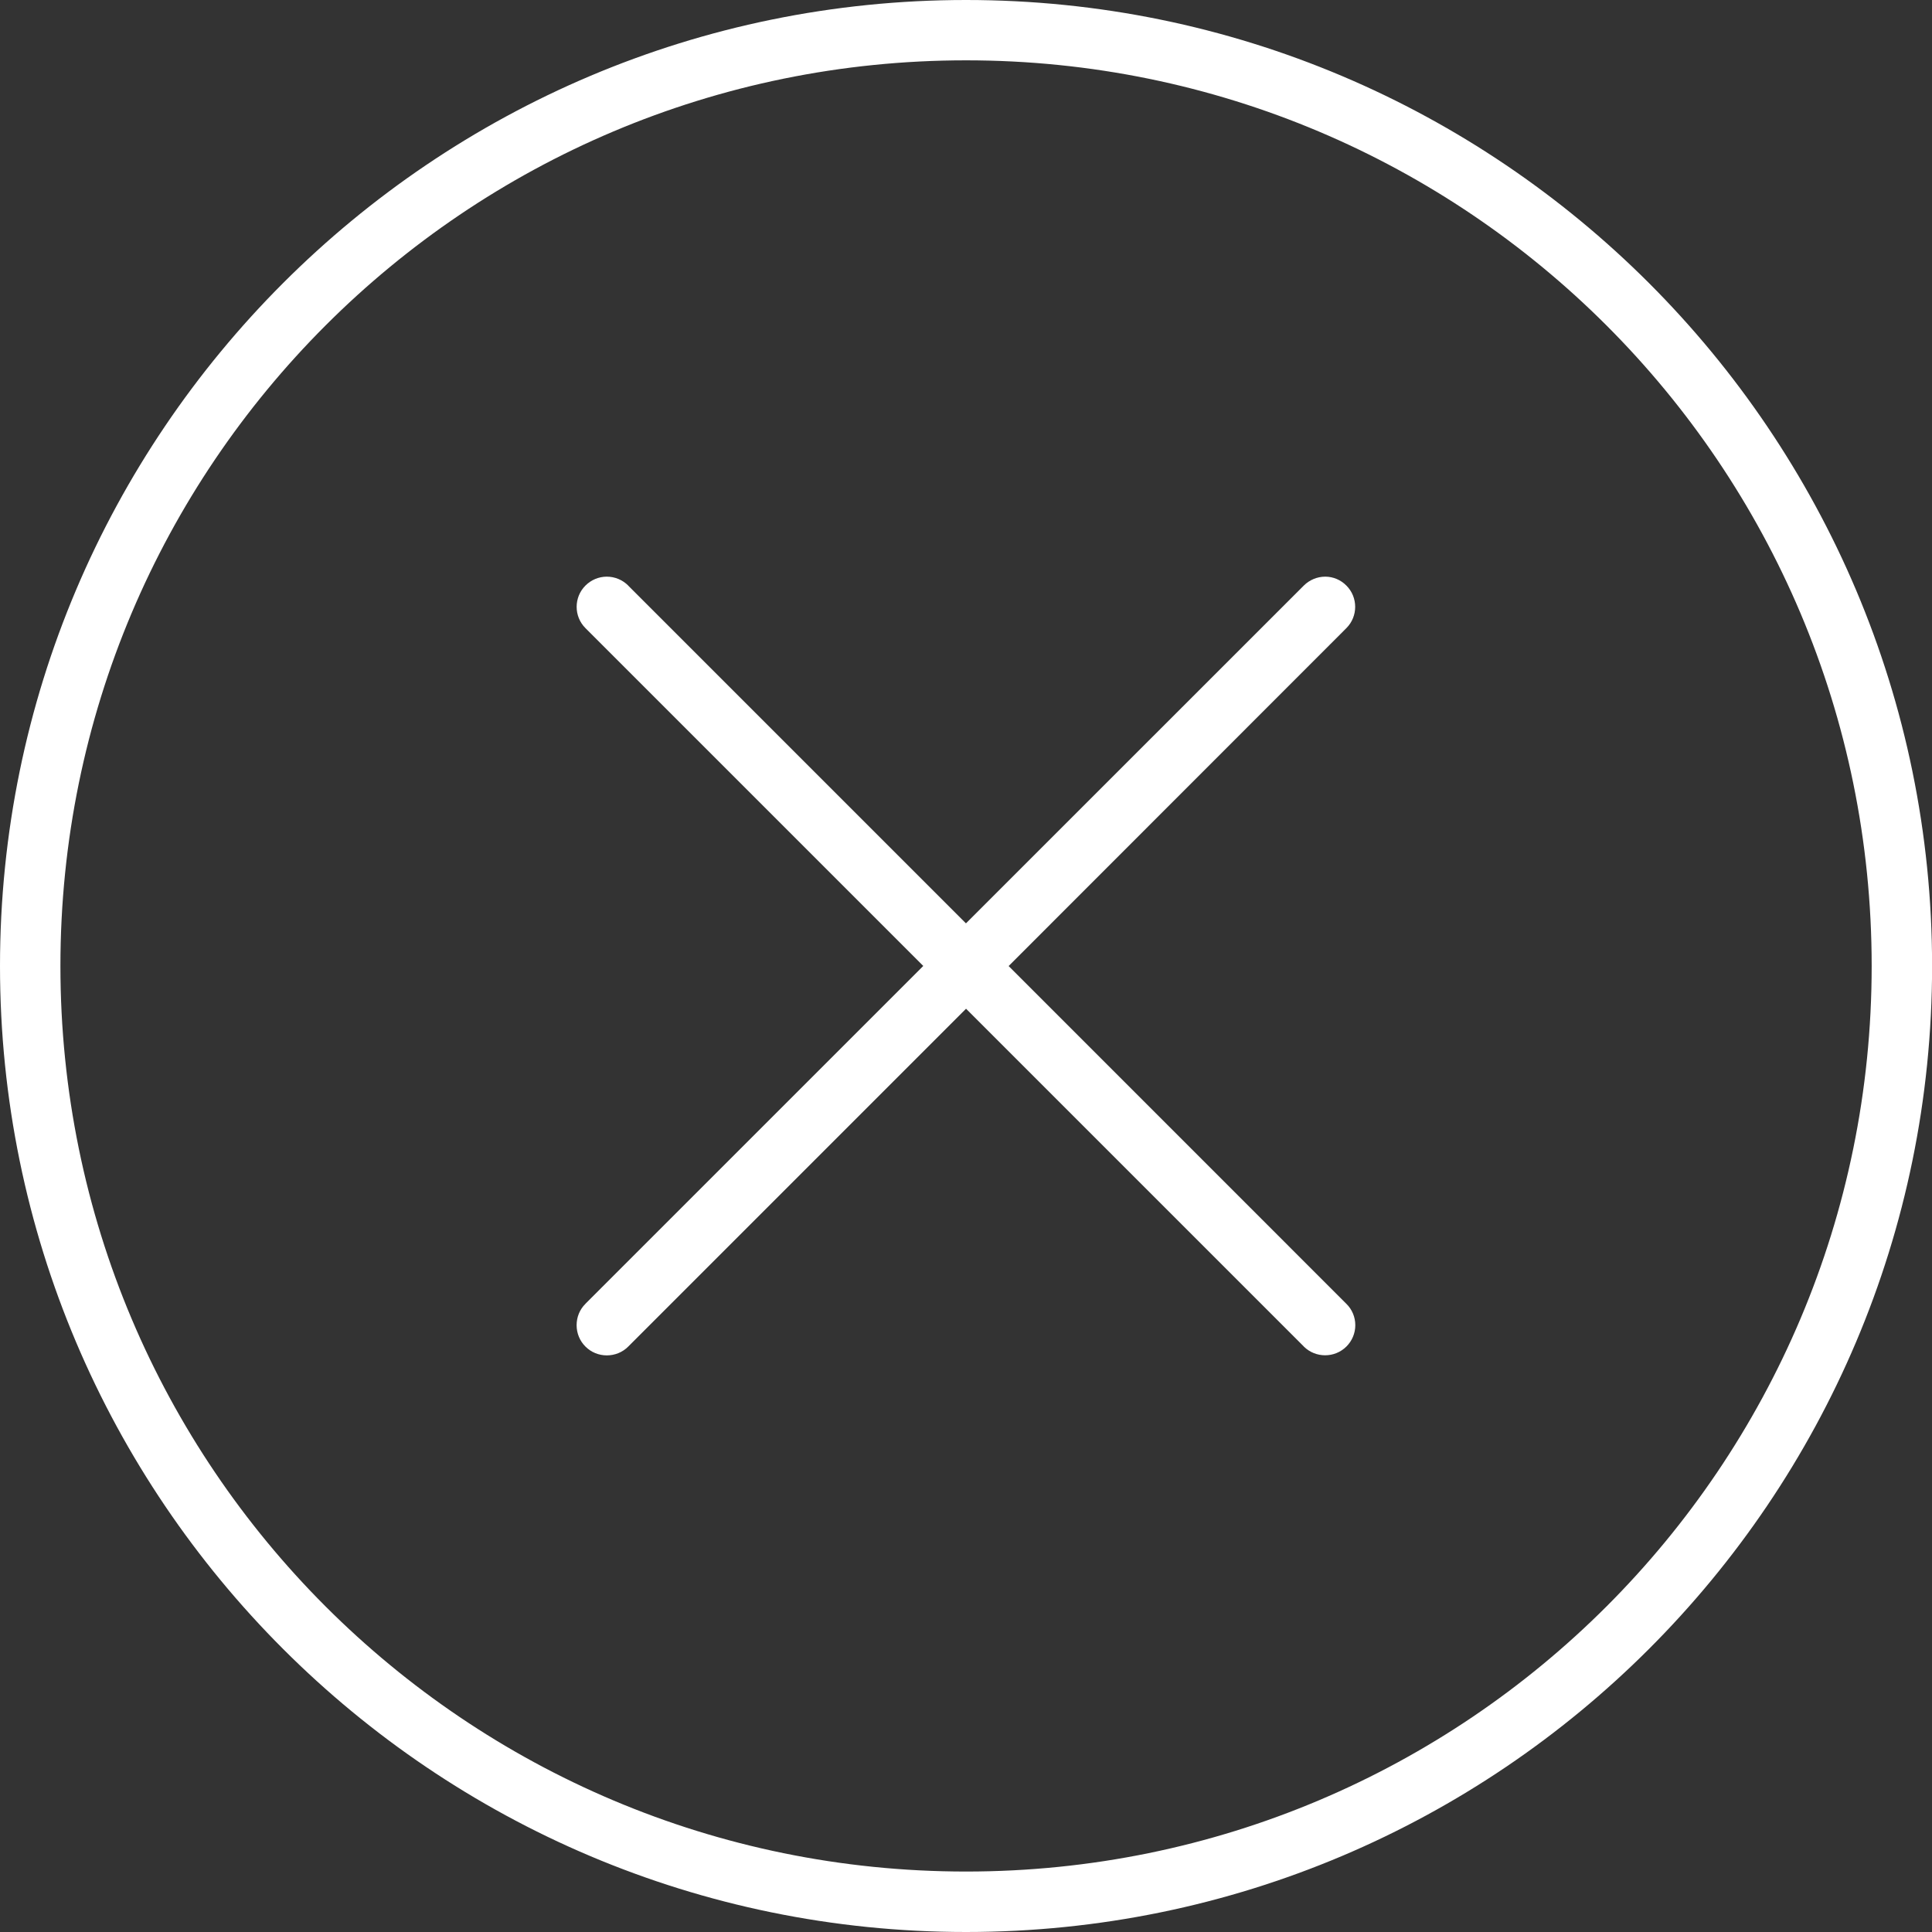 <svg width="44" height="44" viewBox="0 0 44 44" fill="none" xmlns="http://www.w3.org/2000/svg">
<rect x="0" y="0" width="44" height="44" fill="#333333" stroke="none"/>
<path d="M22.001 0C9.859 0 0 9.858 0 22.001C0 34.143 9.858 44 22.001 44C34.144 44 44.002 34.142 44.002 22.001C44.002 9.859 34.144 0 22.001 0ZM22.001 1.374C33.399 1.374 42.626 10.601 42.626 21.999C42.626 33.397 33.399 42.623 22.001 42.623C10.603 42.623 1.376 33.397 1.376 21.999C1.376 10.601 10.603 1.374 22.001 1.374ZM13.819 13.133C13.637 13.133 13.462 13.207 13.333 13.336C13.066 13.603 13.066 14.038 13.333 14.305L21.027 21.999L13.333 29.692V29.694C13.203 29.821 13.132 29.996 13.132 30.18C13.132 30.363 13.203 30.538 13.333 30.667C13.462 30.797 13.637 30.868 13.819 30.868C14.004 30.868 14.179 30.797 14.308 30.667L22.001 22.973L29.695 30.667H29.693C29.962 30.932 30.395 30.932 30.663 30.667C30.793 30.538 30.866 30.363 30.866 30.18C30.866 29.996 30.793 29.821 30.663 29.694L22.971 22.001L30.663 14.305C30.93 14.038 30.93 13.603 30.663 13.336C30.536 13.207 30.363 13.133 30.182 13.133C29.998 13.133 29.823 13.207 29.693 13.336L21.999 21.029L14.306 13.336H14.308C14.179 13.207 14.004 13.133 13.819 13.133Z" fill="white"/>
</svg>
